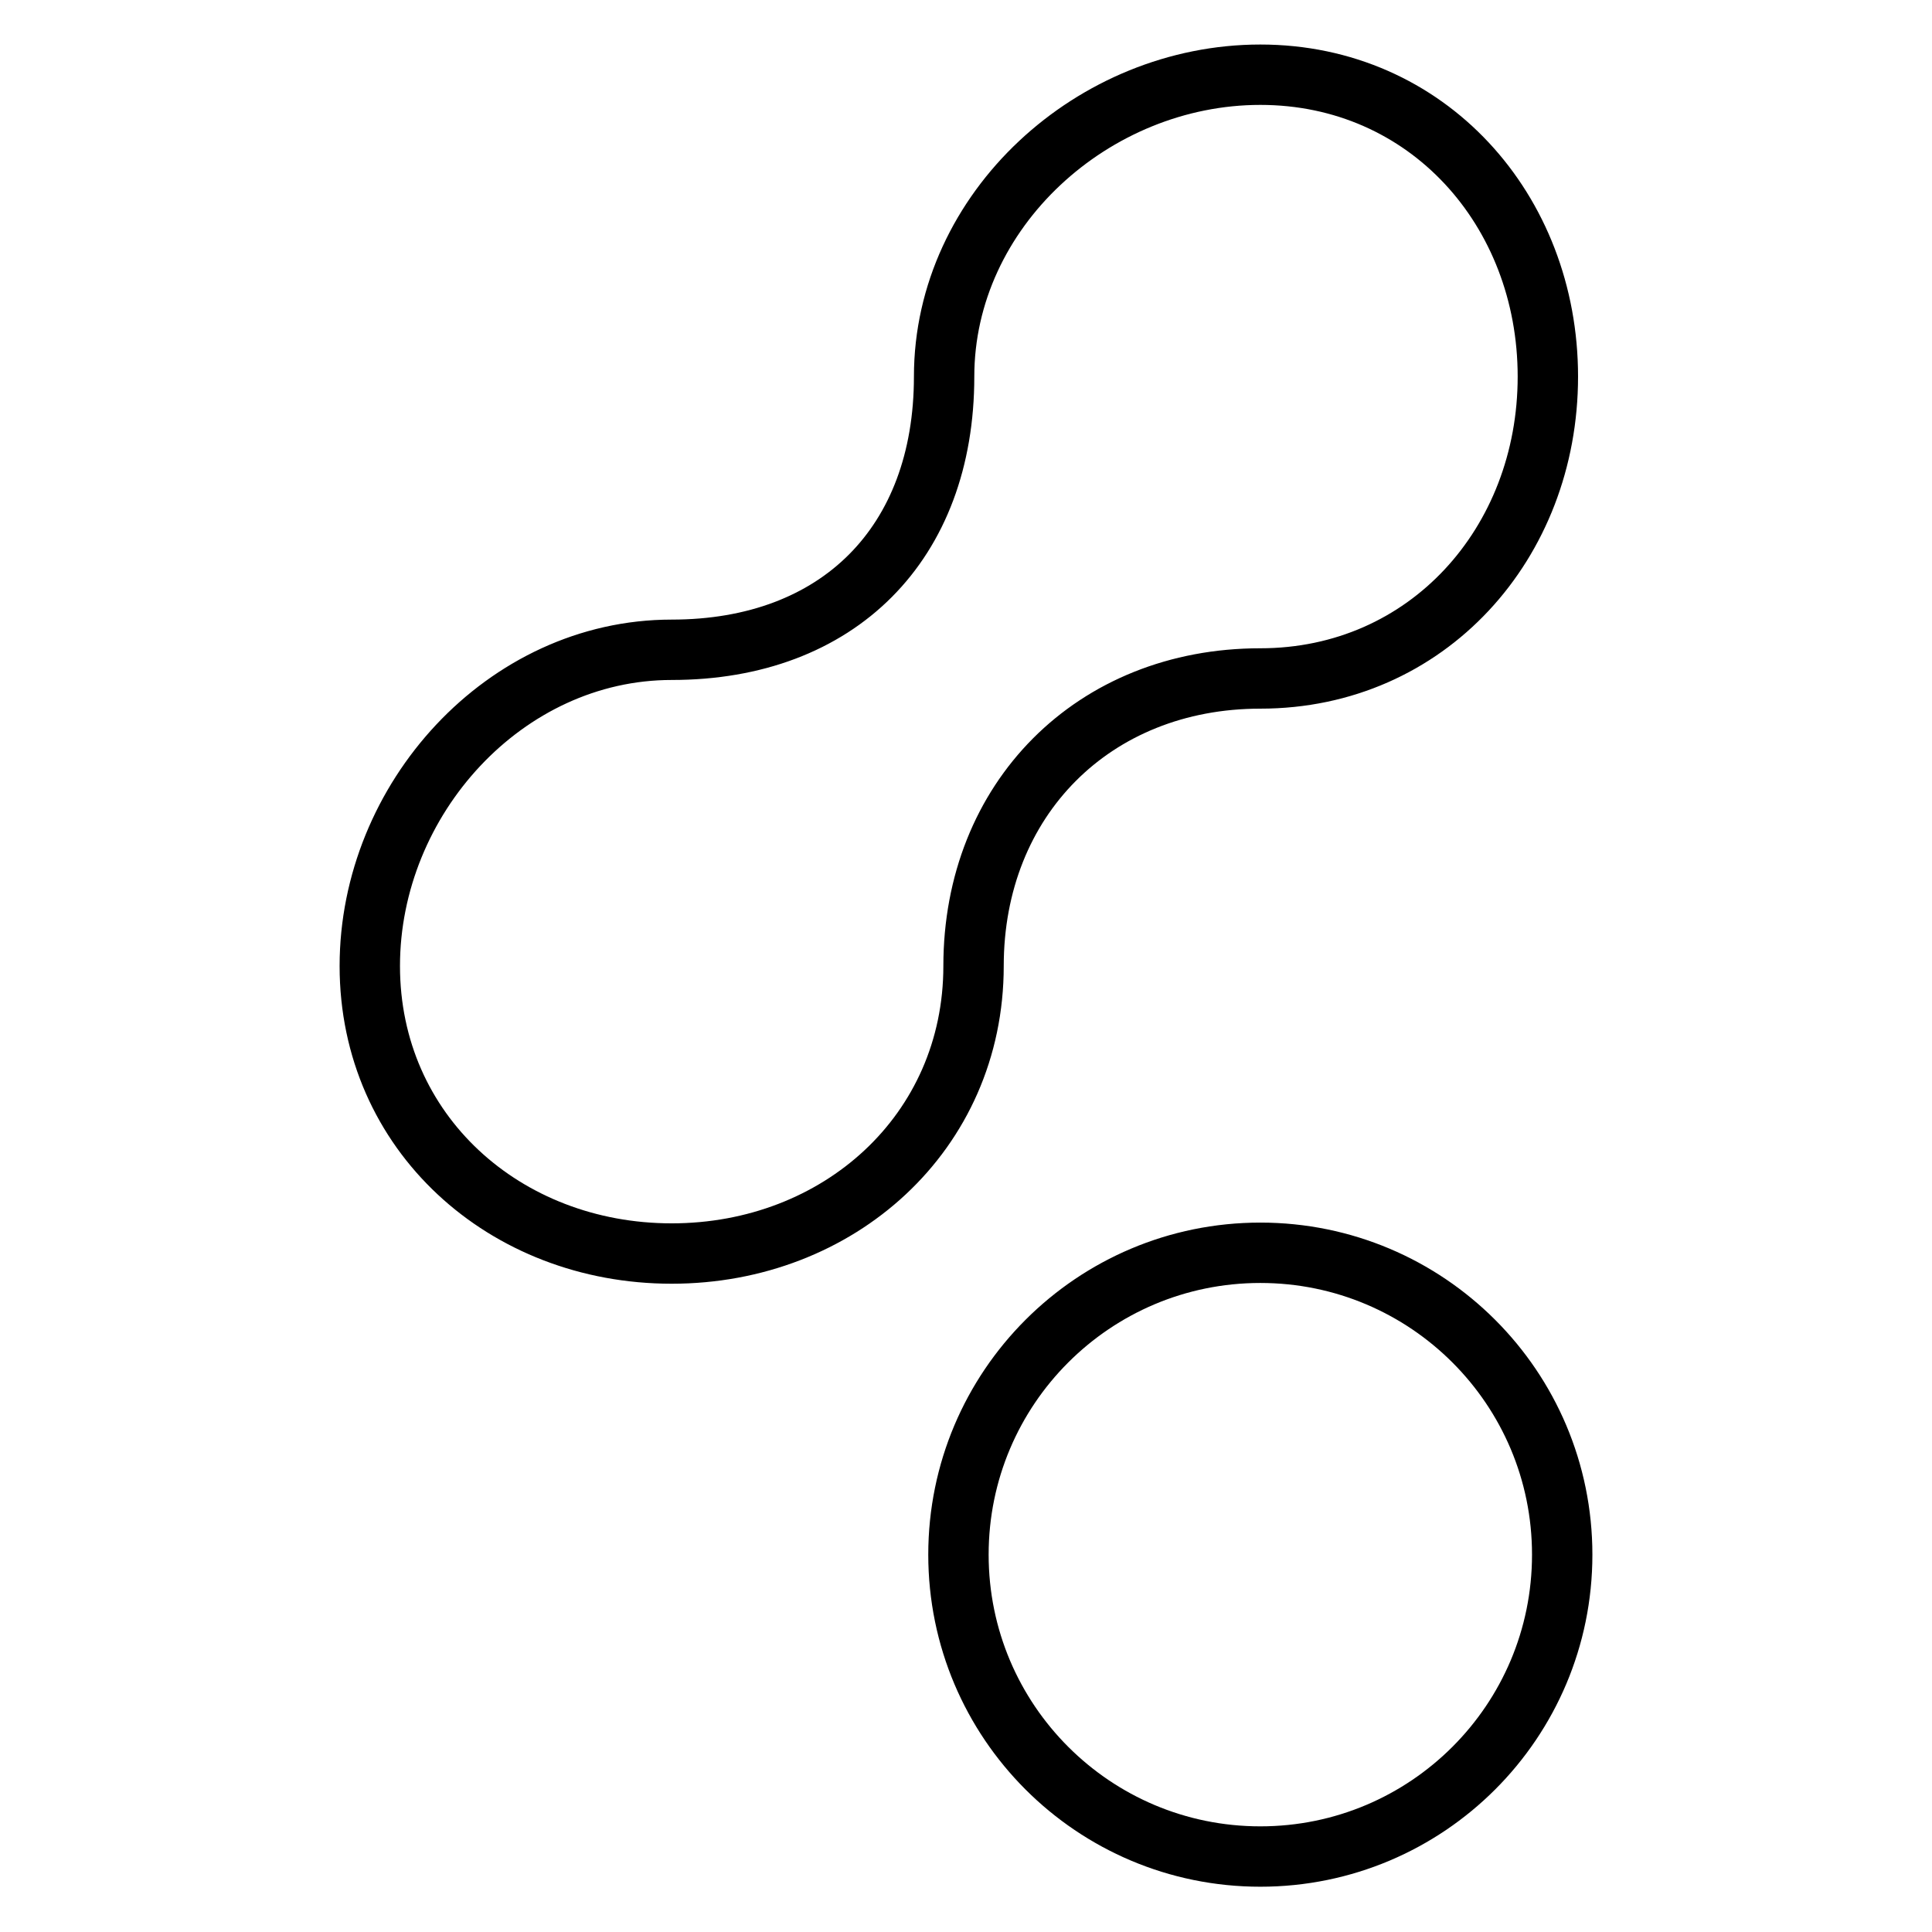 <?xml version="1.0" encoding="utf-8"?>
<!-- Svg Vector Icons : http://www.onlinewebfonts.com/icon -->
<!DOCTYPE svg PUBLIC "-//W3C//DTD SVG 1.1//EN" "http://www.w3.org/Graphics/SVG/1.1/DTD/svg11.dtd">
<svg version="1.1" xmlns="http://www.w3.org/2000/svg" xmlns:xlink="http://www.w3.org/1999/xlink" x="0px" y="0px" viewBox="0 0 256 256" enable-background="new 0 0 256 256" xml:space="preserve">
<g> <path stroke-width="8" fill-opacity="0" stroke="#000000"  d="M207,206c0,22.1-17.9,40-40,40s-40-17.9-40-40c0-22.1,17.9-40,40-40S207,183.9,207,206z M167,89.9 c22.1,0,38.1-17.9,38.1-40s-16-40-38.1-40s-41.9,17.9-41.9,40S111.1,86.1,89,86.1S49,105.9,49,128s17.9,38.1,40,38.1s40-16,40-38.1 S144.9,89.9,167,89.9z"/></g>
</svg>